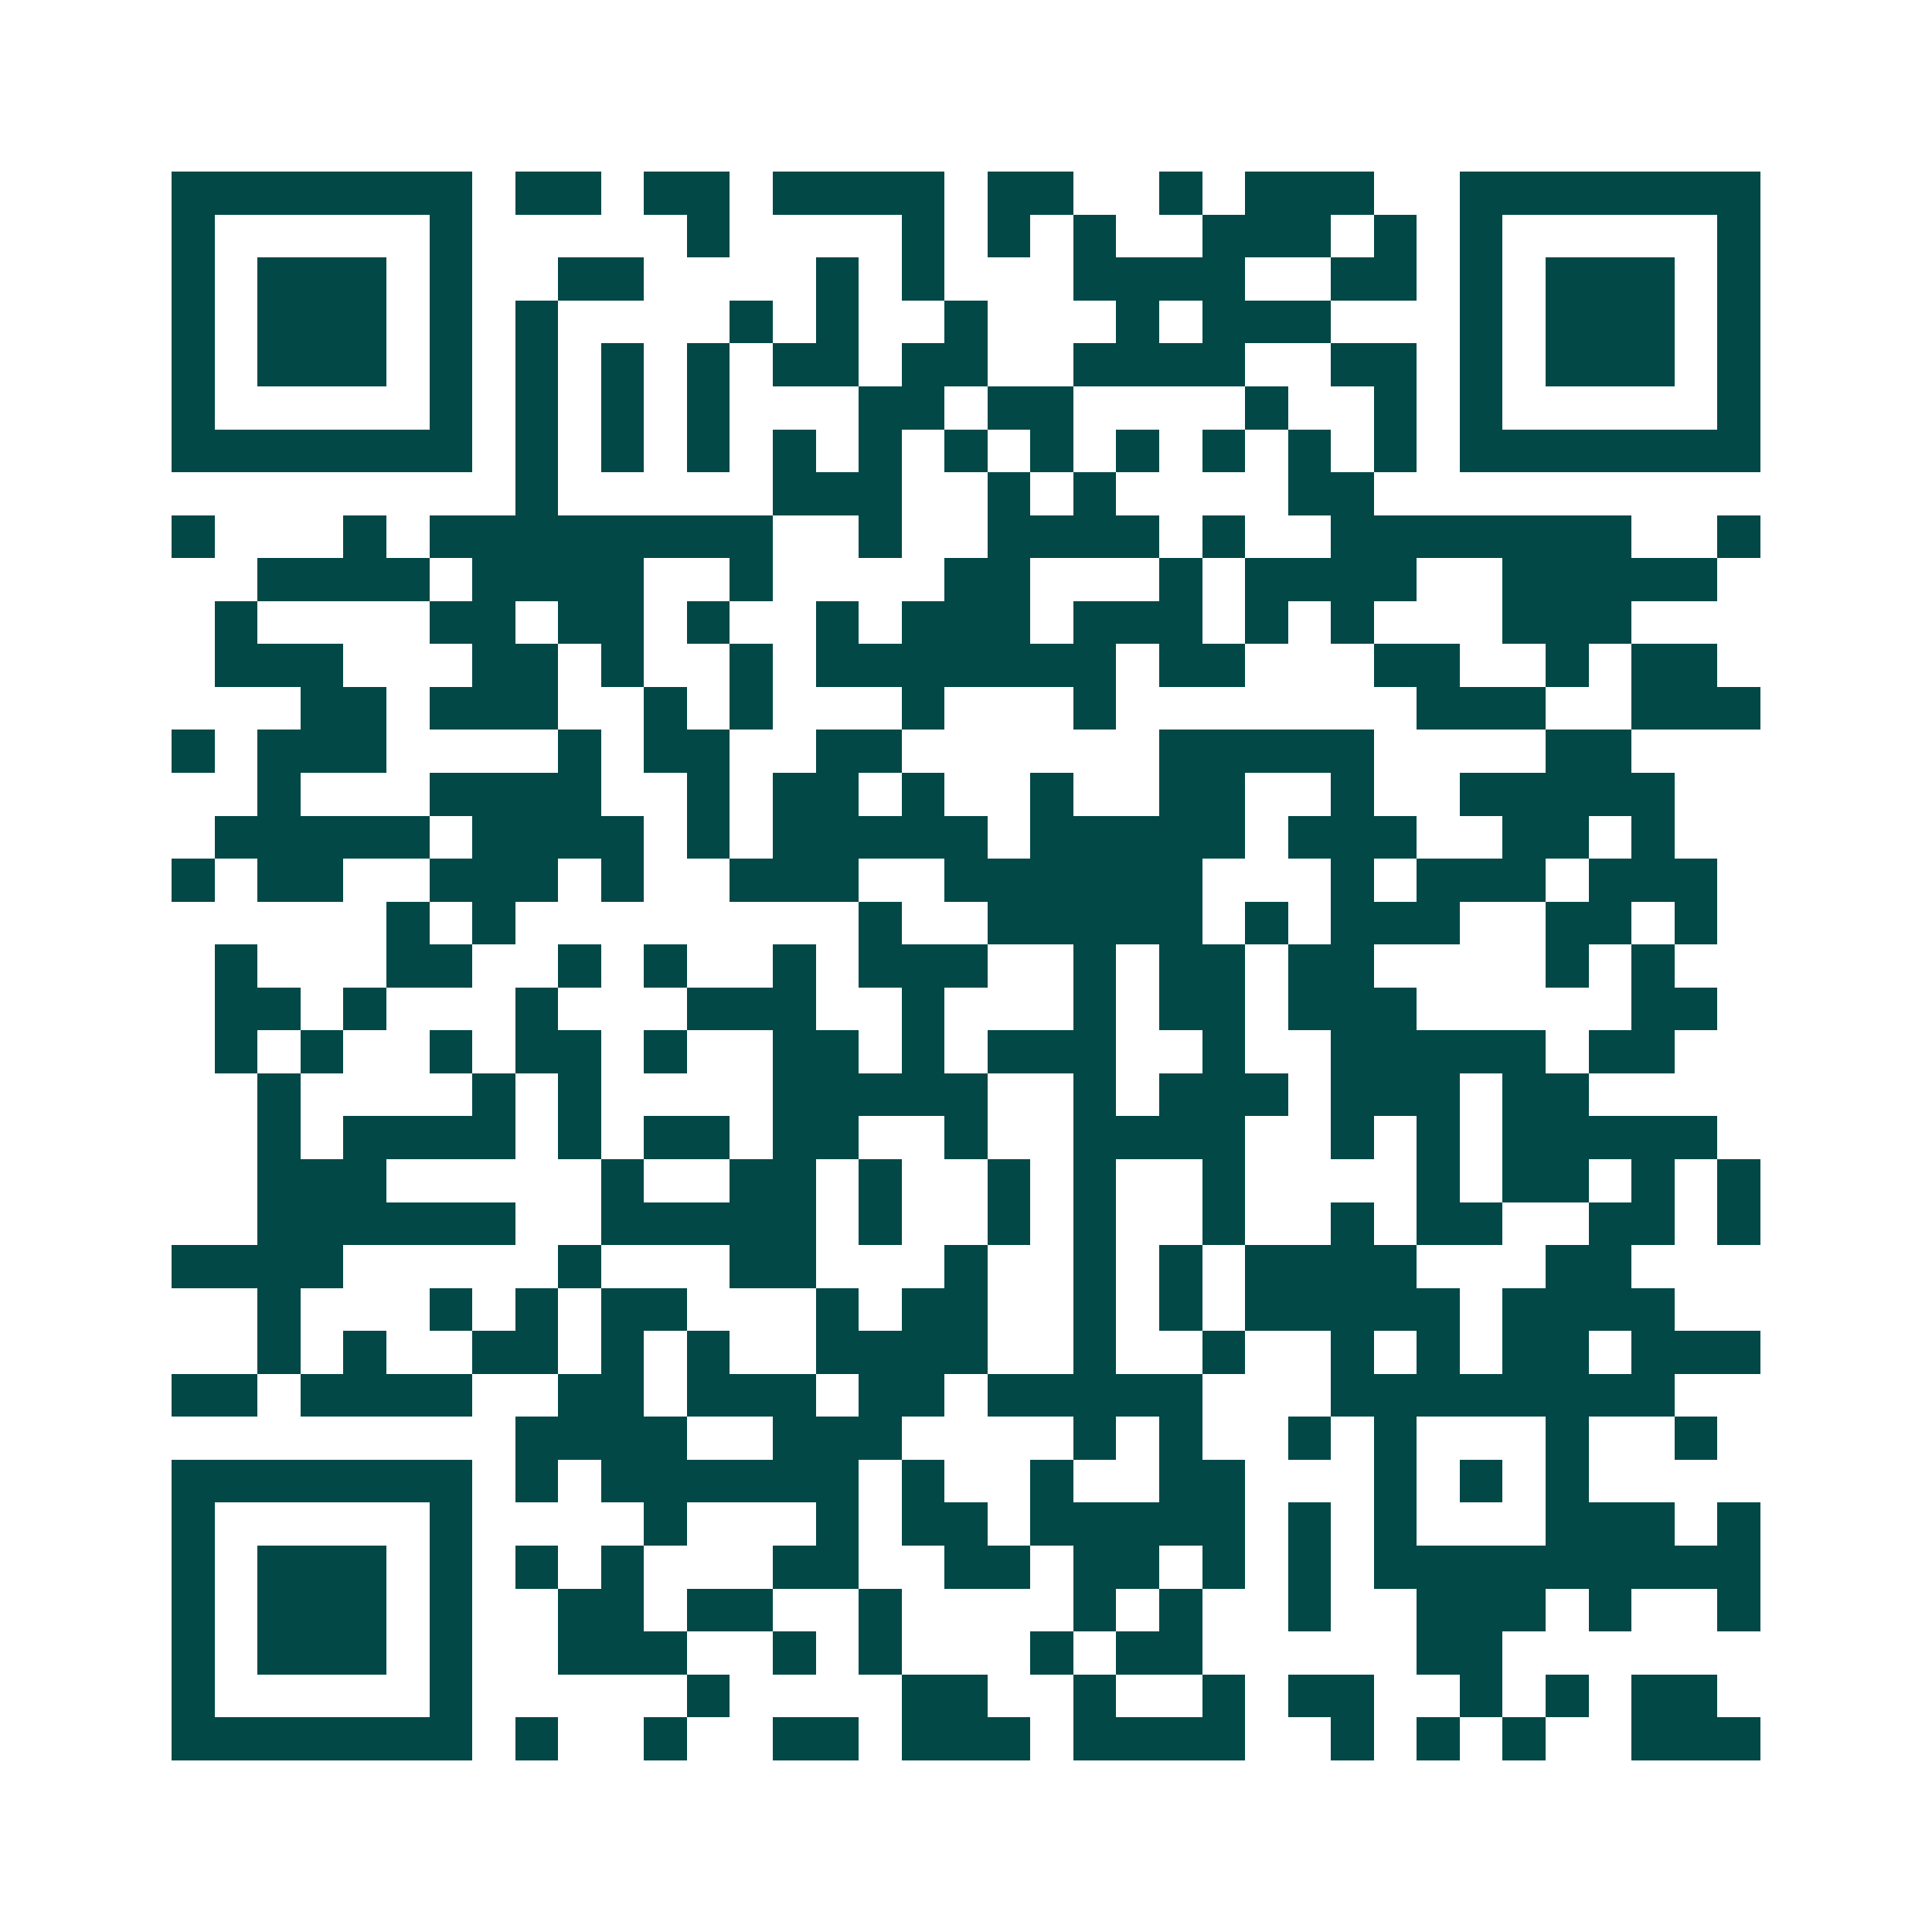 <svg xmlns="http://www.w3.org/2000/svg" width="200" height="200" viewBox="0 0 45 45" shape-rendering="crispEdges"><path fill="#ffffff" d="M0 0h45v45H0z"/><path stroke="#014847" d="M4 4.5h7m1 0h2m1 0h2m1 0h4m1 0h2m2 0h1m1 0h3m2 0h7M4 5.5h1m5 0h1m5 0h1m4 0h1m1 0h1m1 0h1m2 0h3m1 0h1m1 0h1m5 0h1M4 6.5h1m1 0h3m1 0h1m2 0h2m4 0h1m1 0h1m3 0h4m2 0h2m1 0h1m1 0h3m1 0h1M4 7.5h1m1 0h3m1 0h1m1 0h1m4 0h1m1 0h1m2 0h1m3 0h1m1 0h3m3 0h1m1 0h3m1 0h1M4 8.5h1m1 0h3m1 0h1m1 0h1m1 0h1m1 0h1m1 0h2m1 0h2m2 0h4m2 0h2m1 0h1m1 0h3m1 0h1M4 9.5h1m5 0h1m1 0h1m1 0h1m1 0h1m3 0h2m1 0h2m4 0h1m2 0h1m1 0h1m5 0h1M4 10.5h7m1 0h1m1 0h1m1 0h1m1 0h1m1 0h1m1 0h1m1 0h1m1 0h1m1 0h1m1 0h1m1 0h1m1 0h7M12 11.5h1m5 0h3m2 0h1m1 0h1m4 0h2M4 12.5h1m3 0h1m1 0h8m2 0h1m2 0h4m1 0h1m2 0h7m2 0h1M6 13.5h4m1 0h4m2 0h1m4 0h2m3 0h1m1 0h4m2 0h5M5 14.5h1m4 0h2m1 0h2m1 0h1m2 0h1m1 0h3m1 0h3m1 0h1m1 0h1m3 0h3M5 15.5h3m3 0h2m1 0h1m2 0h1m1 0h7m1 0h2m3 0h2m2 0h1m1 0h2M7 16.5h2m1 0h3m2 0h1m1 0h1m3 0h1m3 0h1m7 0h3m2 0h3M4 17.5h1m1 0h3m4 0h1m1 0h2m2 0h2m6 0h5m4 0h2M6 18.5h1m3 0h4m2 0h1m1 0h2m1 0h1m2 0h1m2 0h2m2 0h1m2 0h5M5 19.5h5m1 0h4m1 0h1m1 0h5m1 0h5m1 0h3m2 0h2m1 0h1M4 20.5h1m1 0h2m2 0h3m1 0h1m2 0h3m2 0h6m3 0h1m1 0h3m1 0h3M9 21.5h1m1 0h1m8 0h1m2 0h5m1 0h1m1 0h3m2 0h2m1 0h1M5 22.5h1m3 0h2m2 0h1m1 0h1m2 0h1m1 0h3m2 0h1m1 0h2m1 0h2m4 0h1m1 0h1M5 23.5h2m1 0h1m3 0h1m3 0h3m2 0h1m3 0h1m1 0h2m1 0h3m5 0h2M5 24.5h1m1 0h1m2 0h1m1 0h2m1 0h1m2 0h2m1 0h1m1 0h3m2 0h1m2 0h5m1 0h2M6 25.5h1m4 0h1m1 0h1m4 0h5m2 0h1m1 0h3m1 0h3m1 0h2M6 26.5h1m1 0h4m1 0h1m1 0h2m1 0h2m2 0h1m2 0h4m2 0h1m1 0h1m1 0h5M6 27.5h3m5 0h1m2 0h2m1 0h1m2 0h1m1 0h1m2 0h1m4 0h1m1 0h2m1 0h1m1 0h1M6 28.5h6m2 0h5m1 0h1m2 0h1m1 0h1m2 0h1m2 0h1m1 0h2m2 0h2m1 0h1M4 29.5h4m5 0h1m3 0h2m3 0h1m2 0h1m1 0h1m1 0h4m3 0h2M6 30.5h1m3 0h1m1 0h1m1 0h2m3 0h1m1 0h2m2 0h1m1 0h1m1 0h5m1 0h4M6 31.5h1m1 0h1m2 0h2m1 0h1m1 0h1m2 0h4m2 0h1m2 0h1m2 0h1m1 0h1m1 0h2m1 0h3M4 32.5h2m1 0h4m2 0h2m1 0h3m1 0h2m1 0h5m3 0h8M12 33.5h4m2 0h3m4 0h1m1 0h1m2 0h1m1 0h1m3 0h1m2 0h1M4 34.5h7m1 0h1m1 0h6m1 0h1m2 0h1m2 0h2m3 0h1m1 0h1m1 0h1M4 35.5h1m5 0h1m4 0h1m3 0h1m1 0h2m1 0h5m1 0h1m1 0h1m3 0h3m1 0h1M4 36.5h1m1 0h3m1 0h1m1 0h1m1 0h1m3 0h2m2 0h2m1 0h2m1 0h1m1 0h1m1 0h9M4 37.5h1m1 0h3m1 0h1m2 0h2m1 0h2m2 0h1m4 0h1m1 0h1m2 0h1m2 0h3m1 0h1m2 0h1M4 38.5h1m1 0h3m1 0h1m2 0h3m2 0h1m1 0h1m3 0h1m1 0h2m5 0h2M4 39.5h1m5 0h1m5 0h1m4 0h2m2 0h1m2 0h1m1 0h2m2 0h1m1 0h1m1 0h2M4 40.5h7m1 0h1m2 0h1m2 0h2m1 0h3m1 0h4m2 0h1m1 0h1m1 0h1m2 0h3"/></svg>
